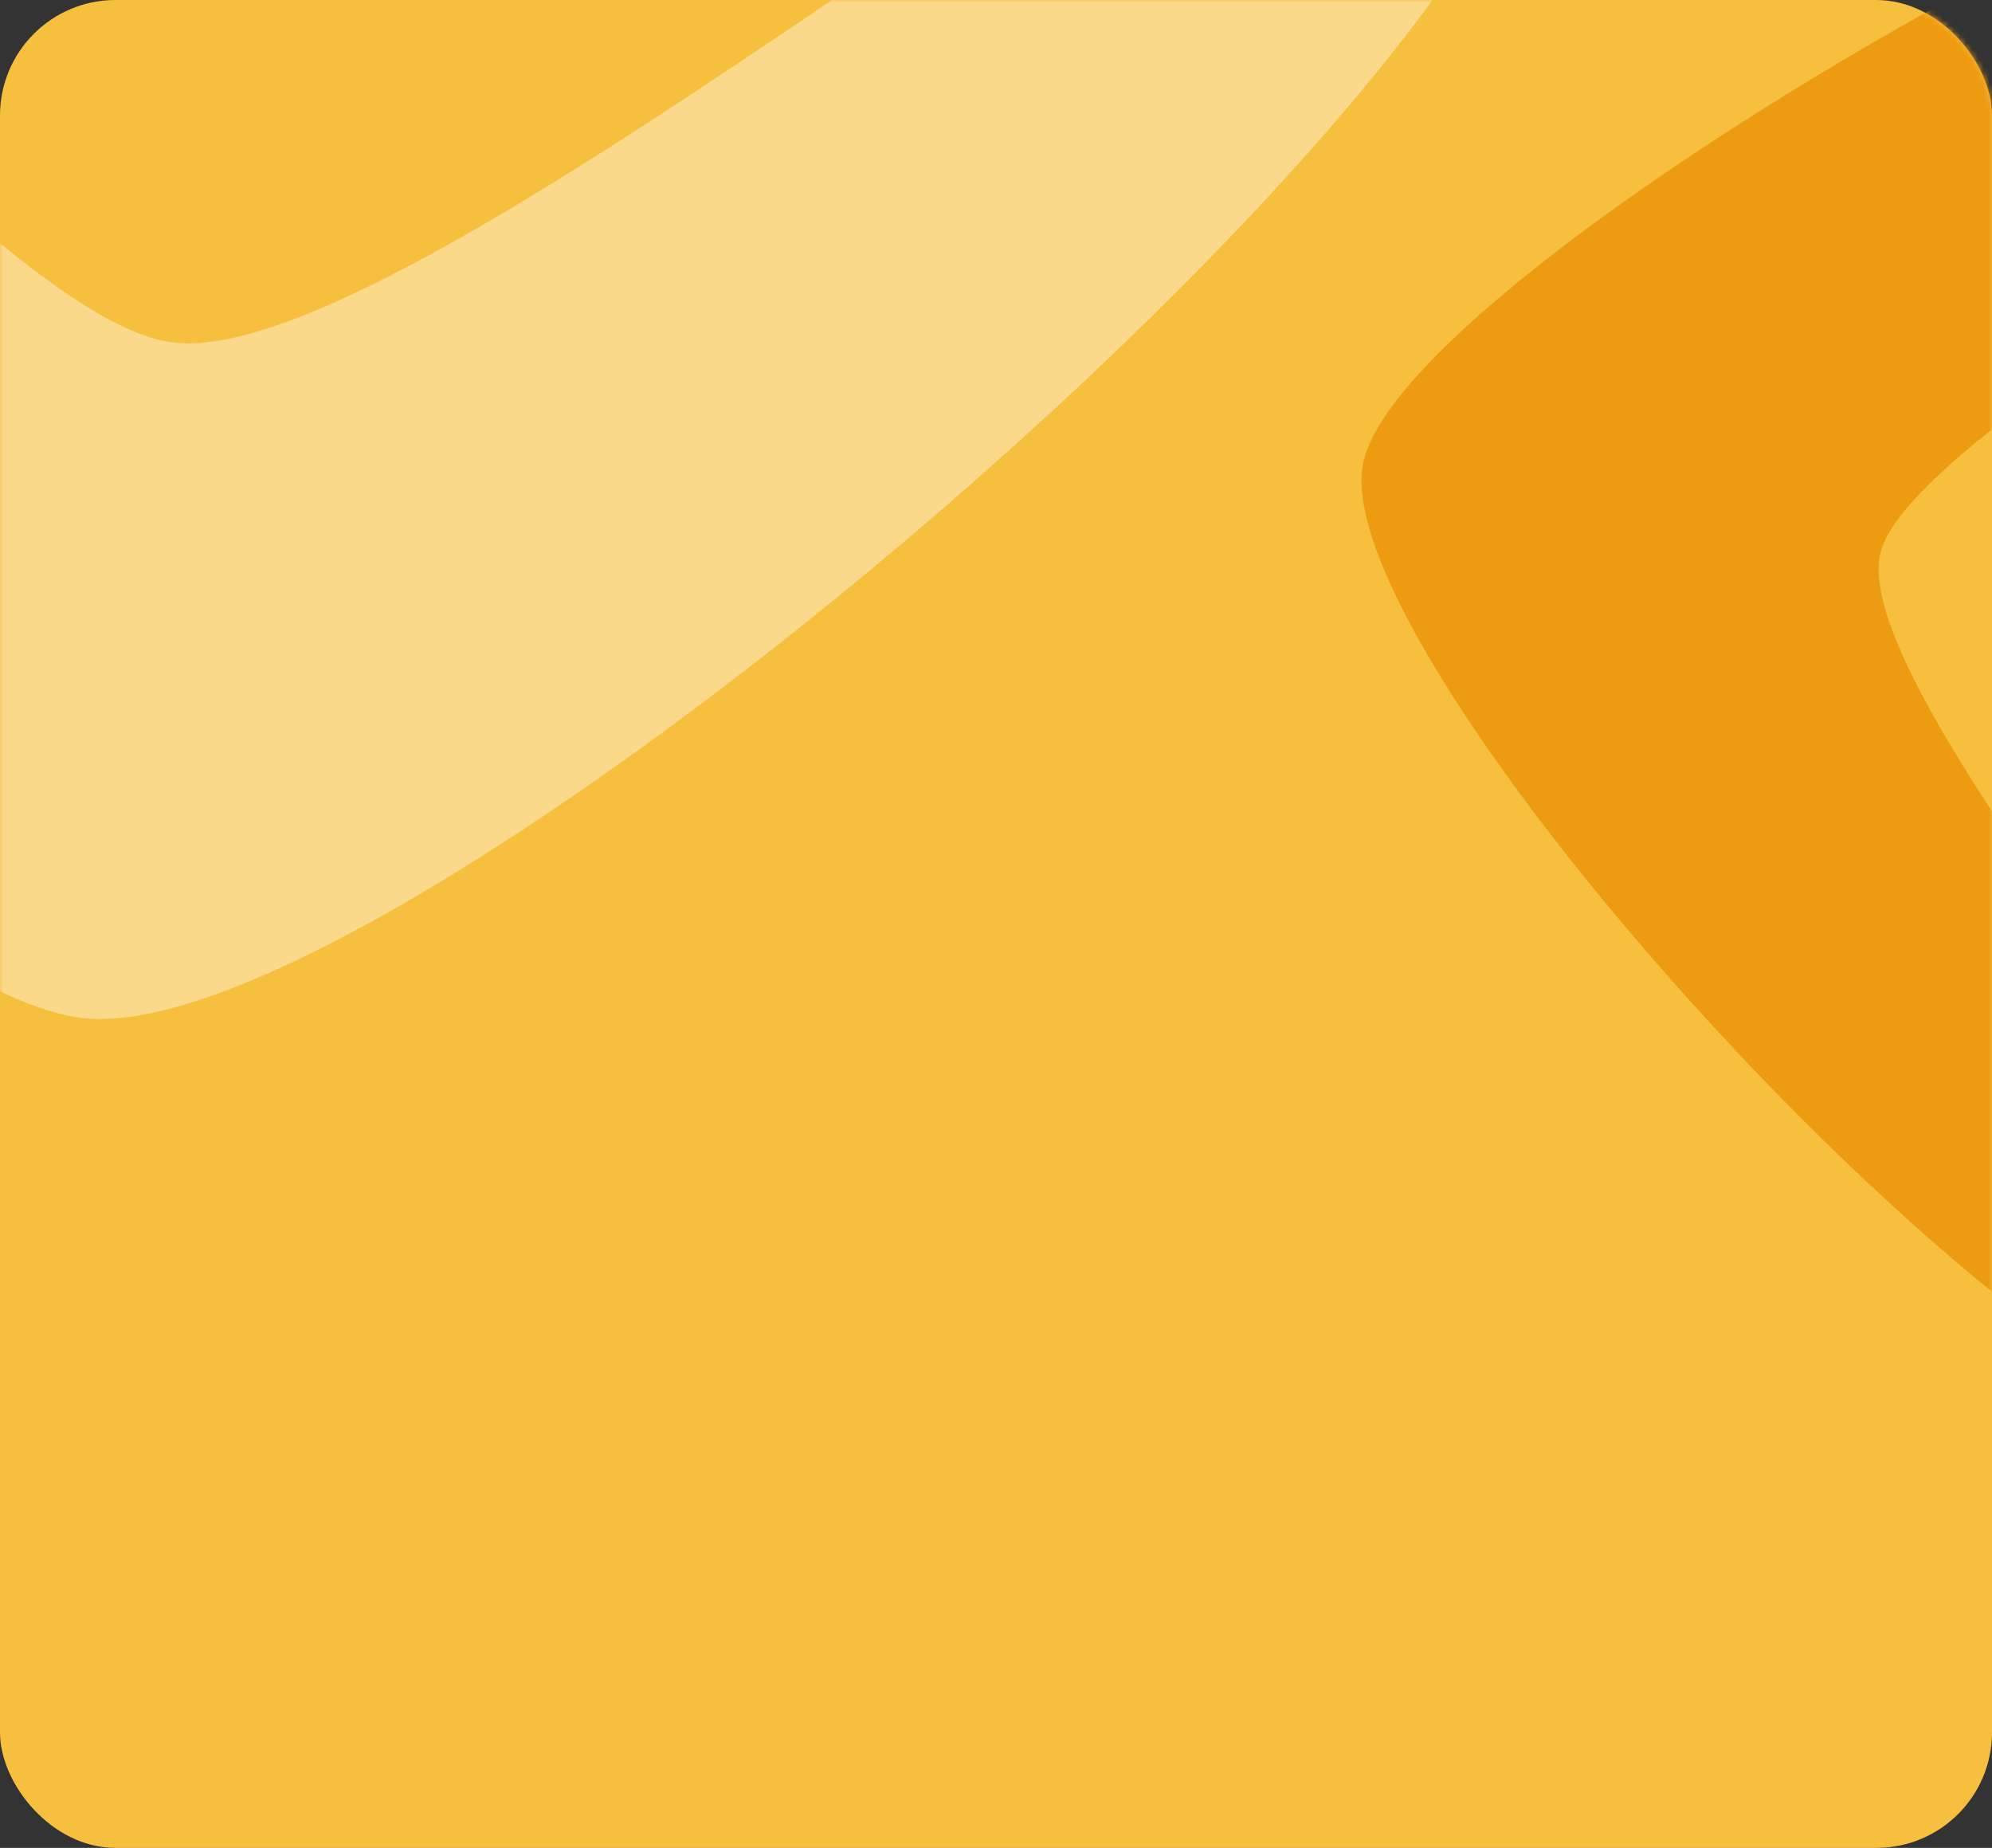 <svg width="345" height="320" viewBox="0 0 345 320" fill="none" xmlns="http://www.w3.org/2000/svg">
<rect x="0" y="0" width="345" height="320" fill="#333333" stroke="none"/>
<rect width="345" height="320" rx="20" fill="#F6BF3E"/>
<mask id="mask0_505_209" style="mask-type:alpha" maskUnits="userSpaceOnUse" x="0" y="0" width="345" height="320">
<rect width="345" height="320" rx="20" fill="#54B88D"/>
</mask>
<g mask="url(#mask0_505_209)">
<path d="M406.864 241.878C389.466 290.084 227.632 118.564 236.122 80.019C244.611 41.474 453.164 -73.892 467.957 -35.483C480.887 -1.91 331.561 69.055 325.639 95.942C319.717 122.829 413.826 222.586 406.864 241.878Z" fill="#ED9B11"/>
<path d="M254.032 -61.092C332.777 -43.929 76.903 183.061 14.528 176.318C-47.847 169.575 -254.428 -86.402 -194.8 -109.62C-142.68 -129.914 -13.319 54.632 30.19 59.336C73.699 64.04 222.519 -67.96 254.032 -61.092Z" fill="white" fill-opacity="0.4"/>
</g>
</svg>
